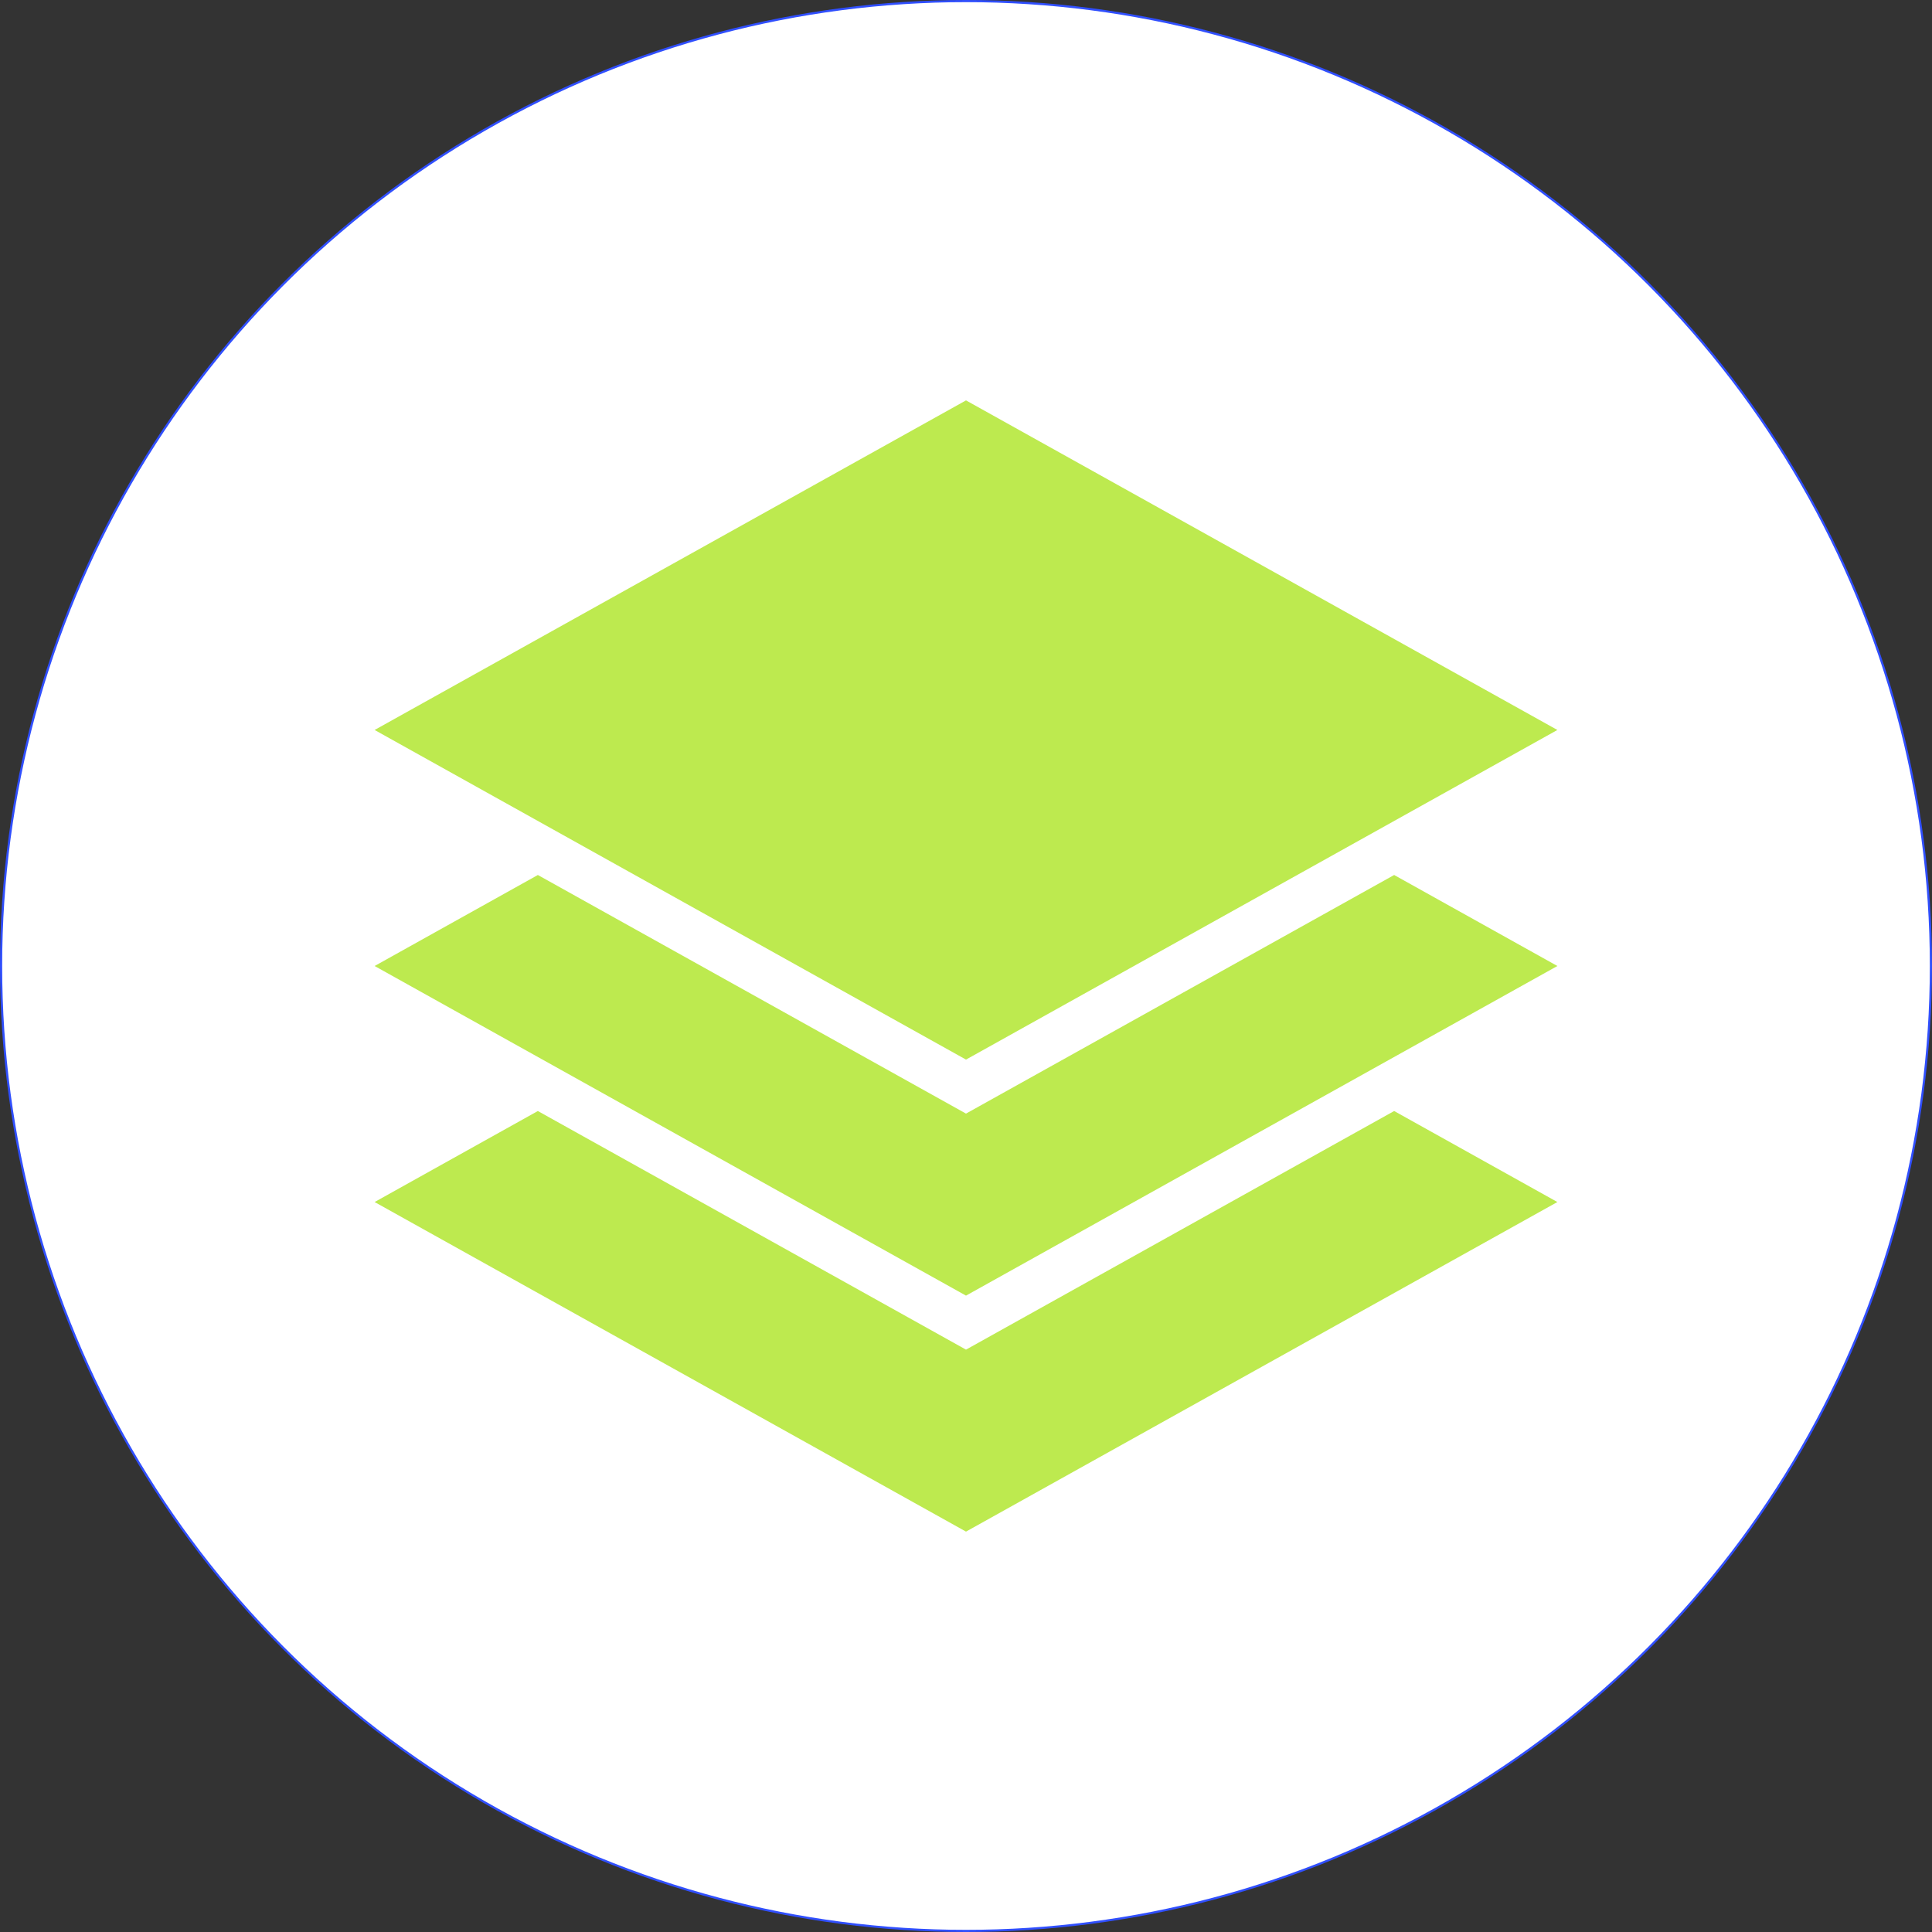 <svg xmlns="http://www.w3.org/2000/svg" id="Layer_2" viewBox="0 0 447.5 447.5"><rect x="0" y="0" width="447.5" height="447.5" fill="#333333" stroke="none"/><defs><style>.cls-1{fill:#bdea4f;}.cls-2{fill:#fff;stroke:#304ffe;stroke-miterlimit:10;stroke-width:.5px;}</style></defs><g id="_ÎÓÈ_1"><circle class="cls-2" cx="223.75" cy="223.75" r="223.5"></circle><polygon class="cls-1" points="360.73 169.08 223.75 92.74 86.77 169.08 223.75 245.43 360.73 169.08"></polygon><polygon class="cls-1" points="223.75 257.94 124.58 202.67 86.77 223.75 223.75 300.1 360.73 223.75 322.92 202.67 223.75 257.94"></polygon><polygon class="cls-1" points="223.75 312.61 124.58 257.34 86.77 278.42 223.75 354.76 360.73 278.42 322.92 257.34 223.75 312.61"></polygon></g></svg>